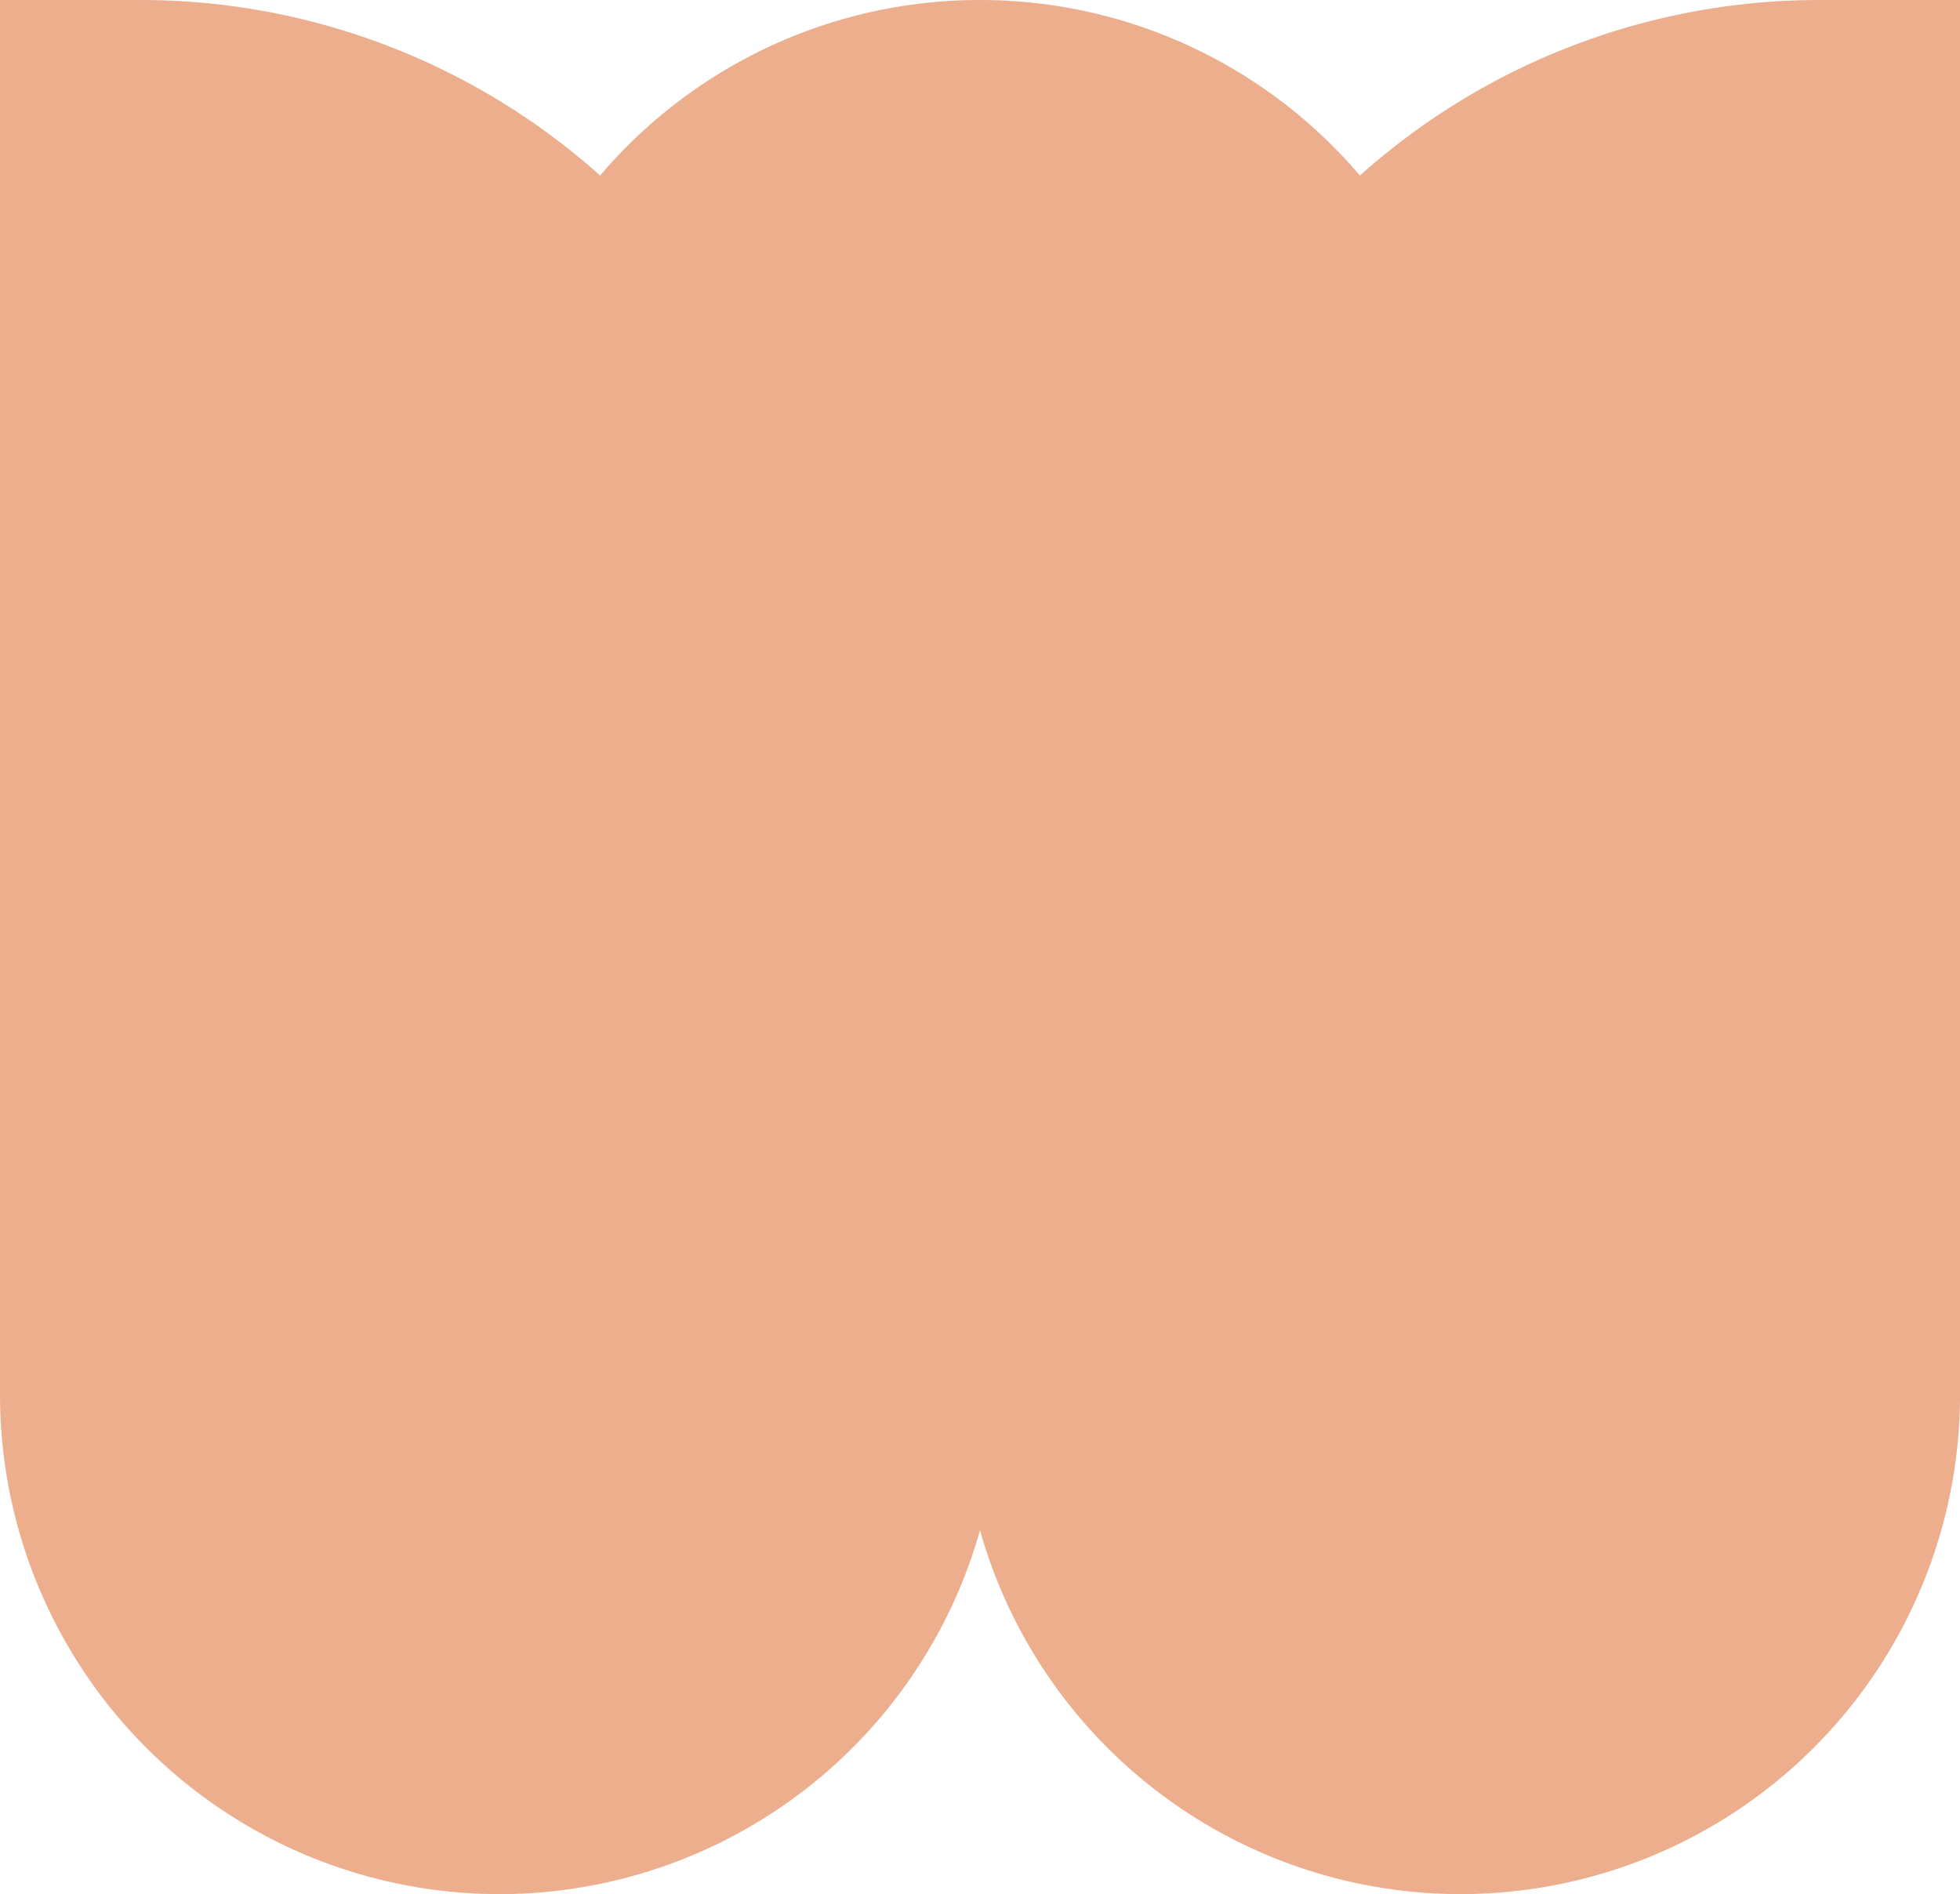 <svg id="コンポーネント_23_6" data-name="コンポーネント 23 – 6" xmlns="http://www.w3.org/2000/svg" width="165.553" height="160" viewBox="0 0 165.553 160">
  <path id="パス_60" data-name="パス 60" d="M442.9,112.736a58.209,58.209,0,0,0-38.825,14.828,42.08,42.08,0,0,0-32.085-14.828h0A42.081,42.081,0,0,0,339.9,127.564a58.208,58.208,0,0,0-38.824-14.828H289.211v117.8a42.2,42.2,0,0,0,42.2,42.2h0A42.184,42.184,0,0,0,371.988,242a42.183,42.183,0,0,0,40.58,30.736h0a42.2,42.2,0,0,0,42.2-42.2v-117.8Z" transform="translate(-289.211 -112.736)" fill="#ecae8d"/>
</svg>
